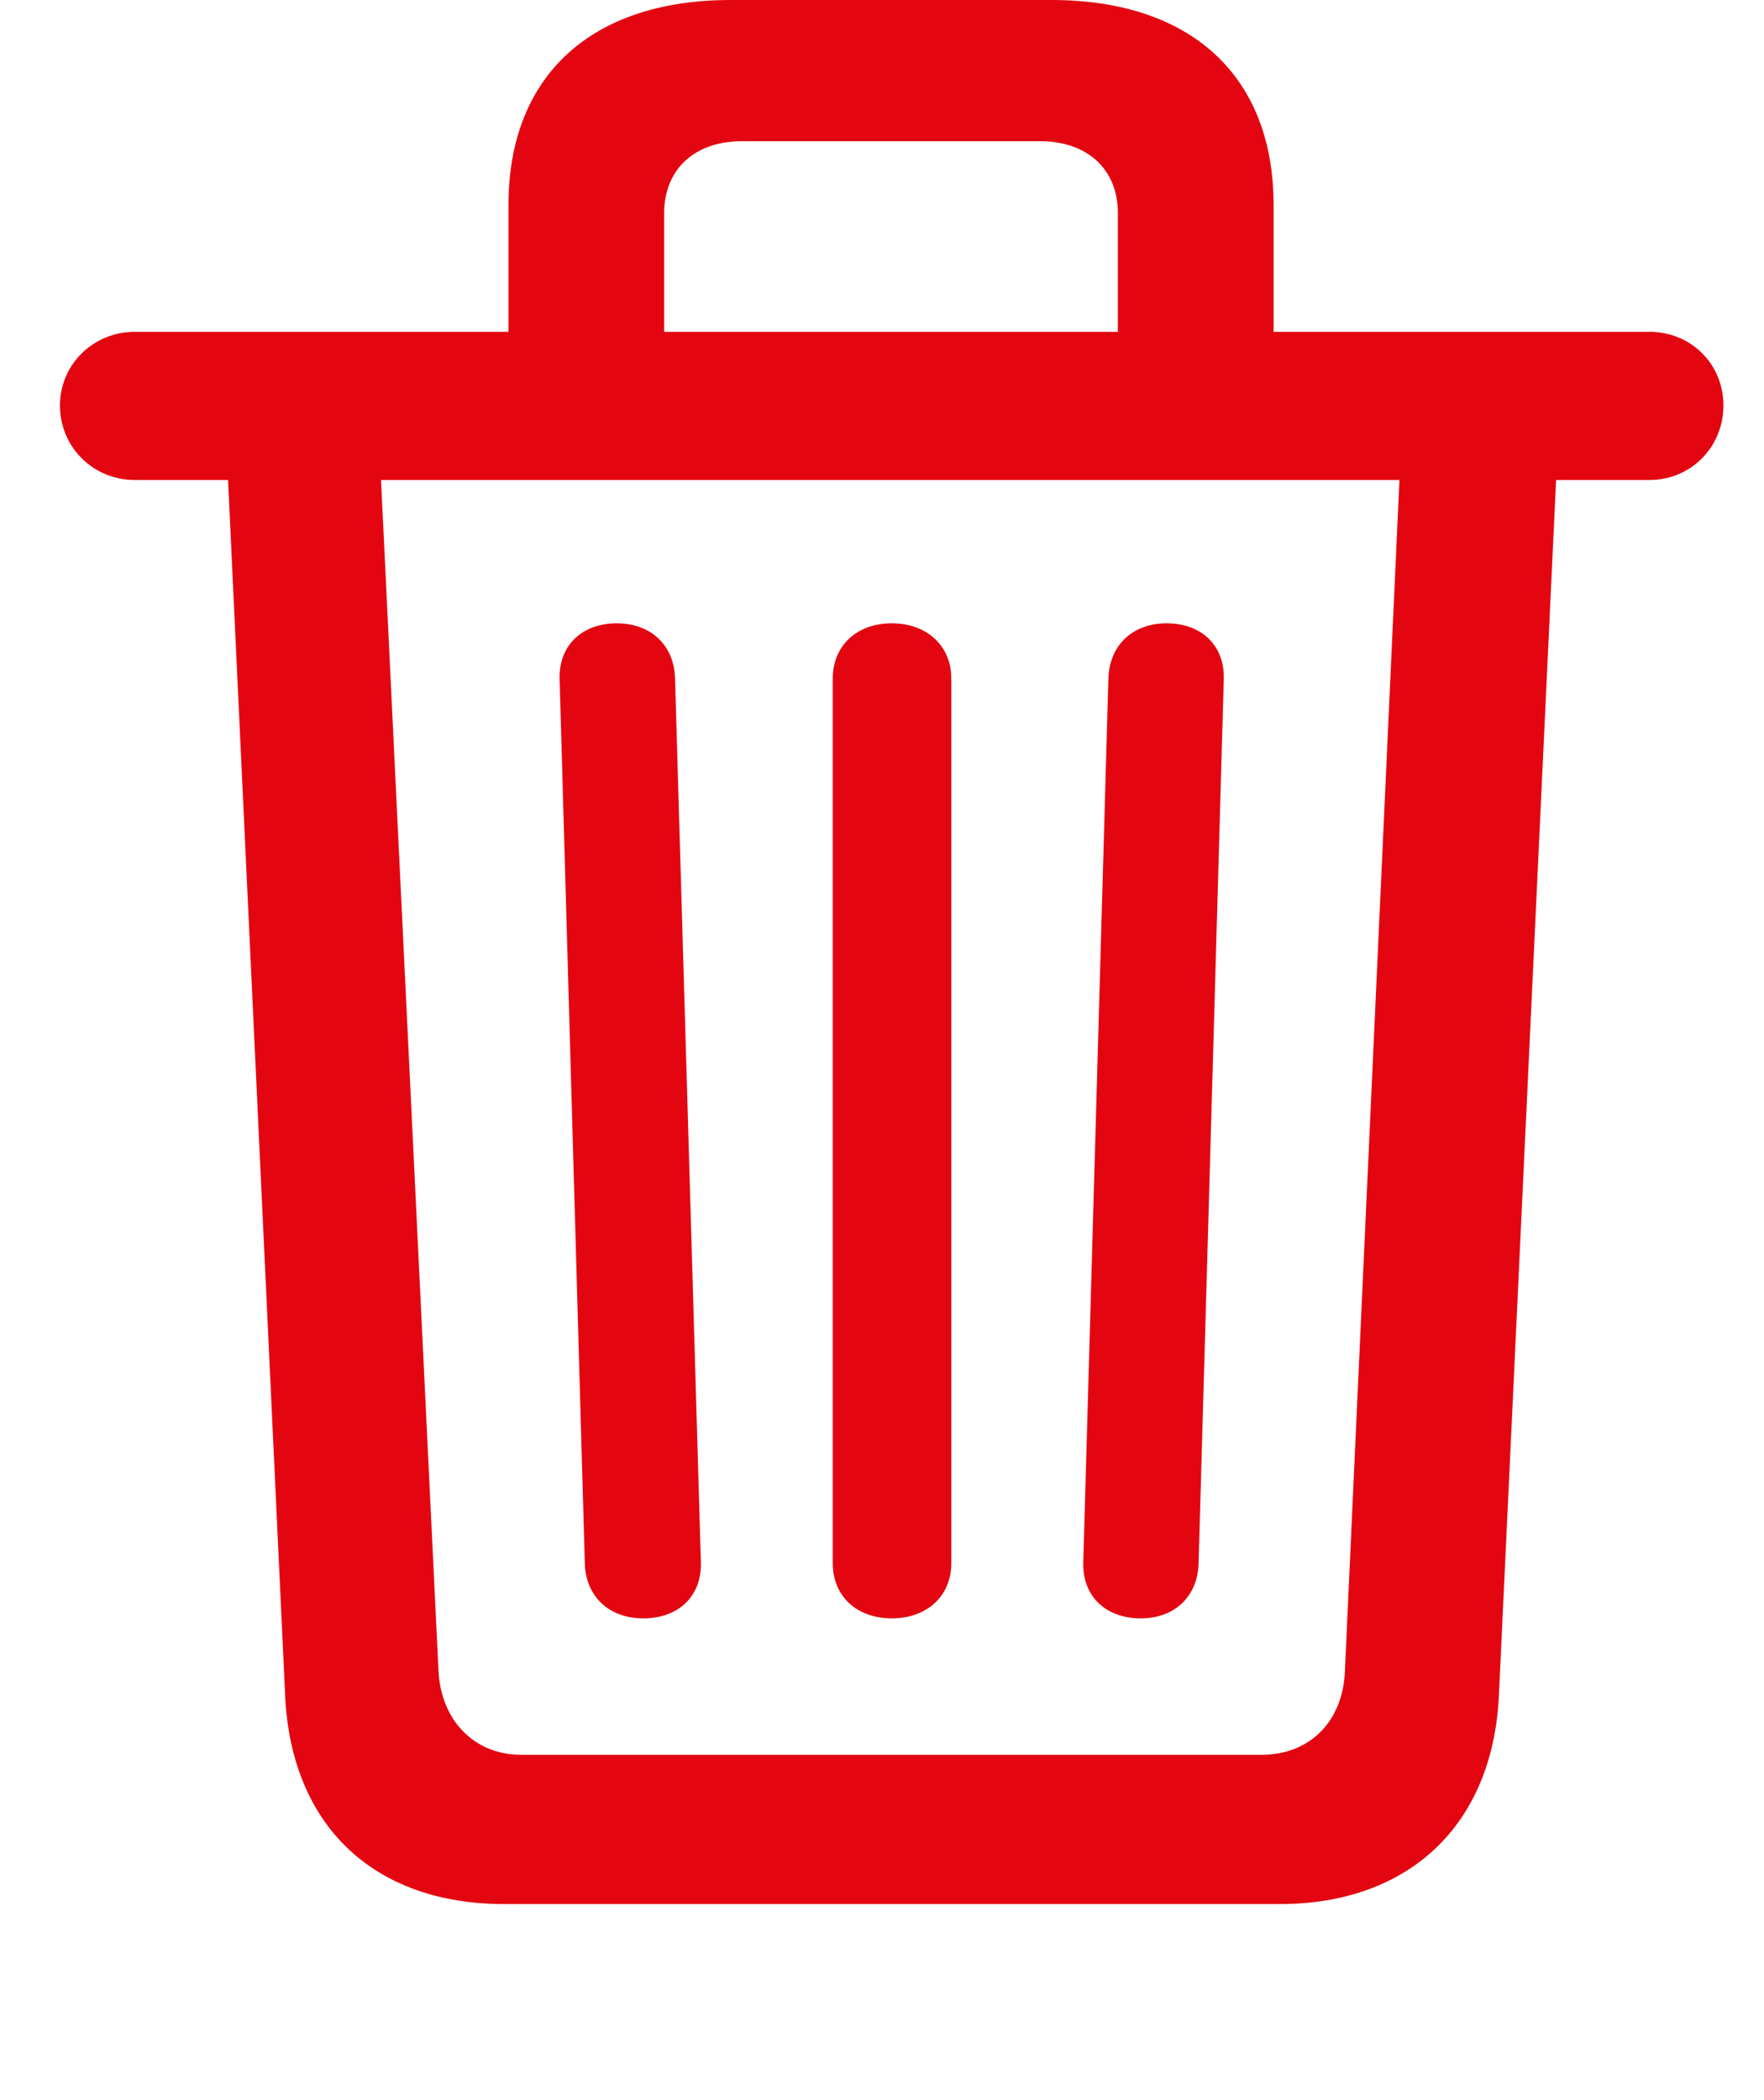 <svg width="21" height="25" viewBox="0 0 21 25" fill="none" xmlns="http://www.w3.org/2000/svg">
<g id="trash">
<g id="Group">
<path id="Vector" d="M6.003 22.666H15.236C16.774 22.666 17.772 21.724 17.844 20.185L18.525 5.714H19.636C20.131 5.714 20.517 5.321 20.517 4.826C20.517 4.334 20.131 3.95 19.636 3.95H1.603C1.116 3.95 0.714 4.334 0.714 4.826C0.714 5.329 1.116 5.714 1.603 5.714H2.715L3.395 20.193C3.469 21.733 4.449 22.666 6.003 22.666ZM6.202 20.889C5.646 20.889 5.248 20.479 5.22 19.886L4.536 5.714H16.66L16.011 19.886C15.991 20.489 15.594 20.889 15.021 20.889H6.202ZM7.658 19.265C8.081 19.265 8.354 18.997 8.344 18.602L8.036 8.071C8.024 7.68 7.748 7.42 7.343 7.42C6.923 7.42 6.652 7.688 6.662 8.081L6.962 18.608C6.973 19.007 7.252 19.265 7.658 19.265ZM10.617 19.265C11.033 19.265 11.325 19.001 11.325 18.609V8.078C11.325 7.686 11.033 7.42 10.617 7.42C10.199 7.42 9.914 7.686 9.914 8.078V18.609C9.914 19.001 10.199 19.265 10.617 19.265ZM13.582 19.265C13.981 19.265 14.258 19.007 14.269 18.608L14.569 8.081C14.579 7.688 14.308 7.42 13.888 7.42C13.483 7.42 13.207 7.68 13.195 8.079L12.896 18.602C12.886 18.997 13.158 19.265 13.582 19.265ZM6.053 4.621H7.907V2.535C7.907 2.015 8.271 1.681 8.83 1.681H12.384C12.944 1.681 13.308 2.015 13.308 2.535V4.621H15.162V2.442C15.162 0.906 14.181 0 12.517 0H8.698C7.034 0 6.053 0.906 6.053 2.442V4.621Z" fill="#E30611"/>
</g>
</g>
</svg>

